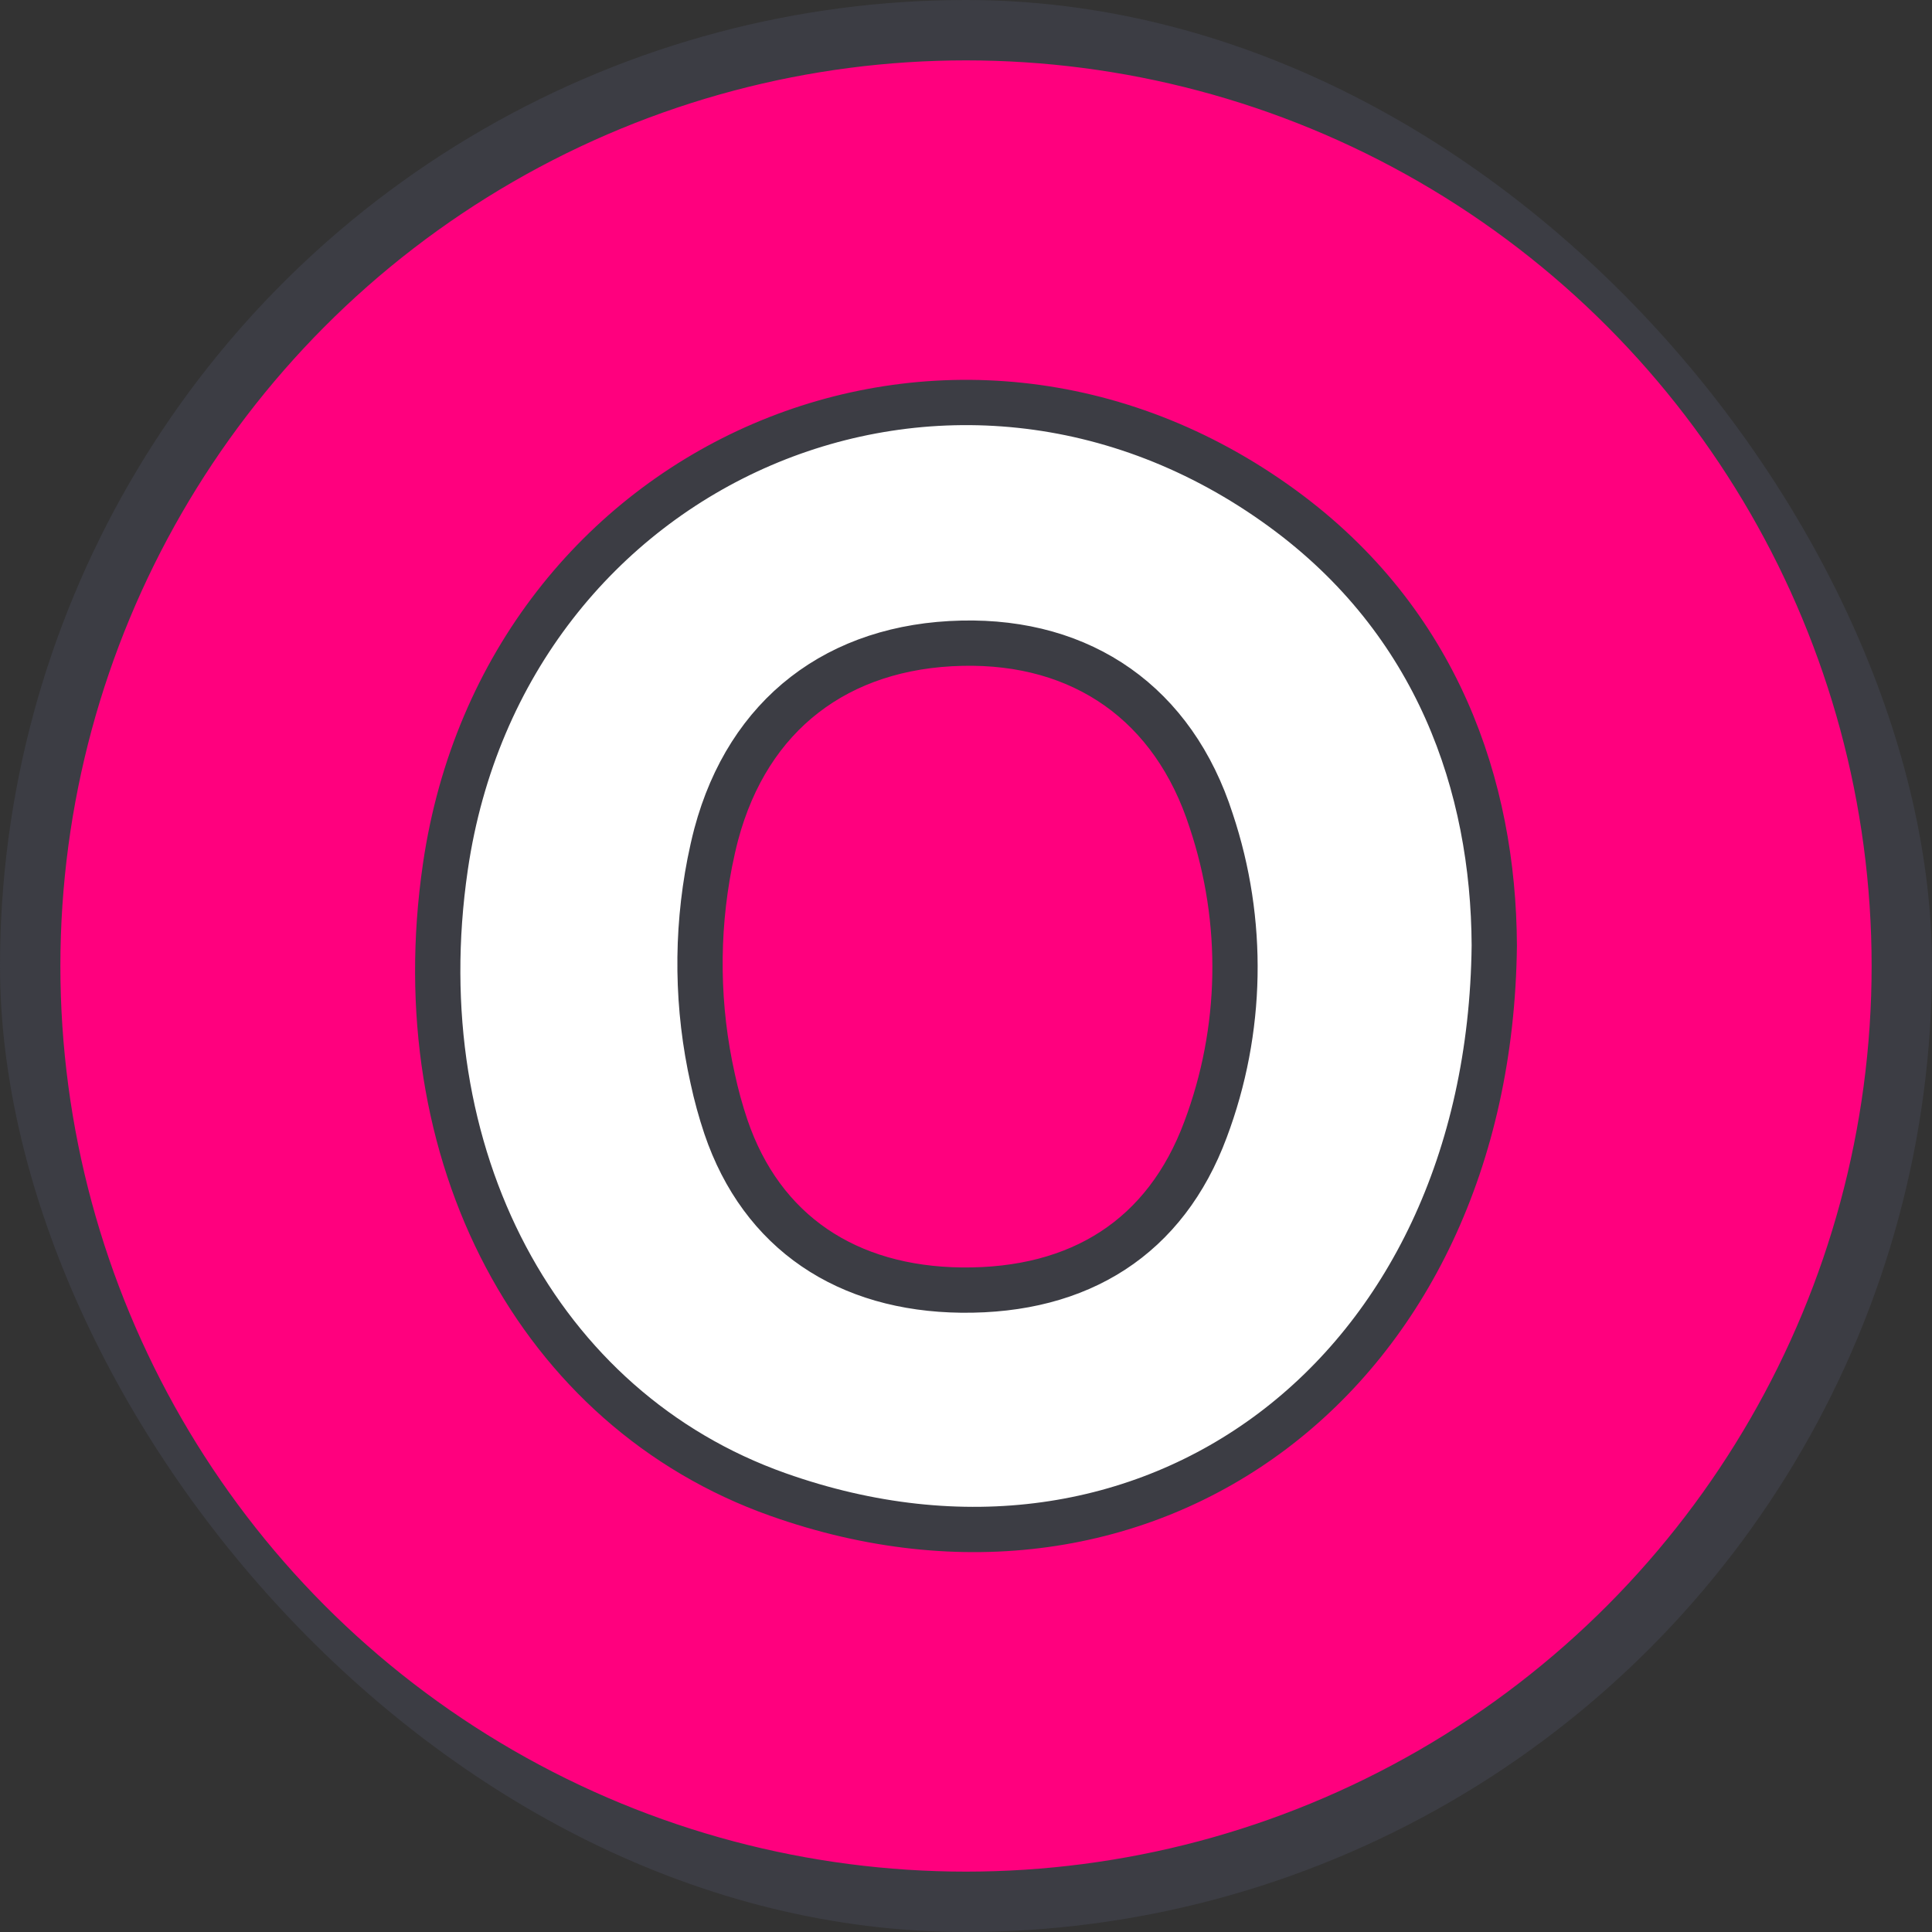 <svg width="64" height="64" viewBox="0 0 64 64" fill="none" xmlns="http://www.w3.org/2000/svg">
<rect x="0" y="0" width="64" height="64" fill="#333333" stroke="none"/>
<g clip-path="url(#clip0_15430_169029)">
<circle cx="32" cy="32" r="31" fill="#FF007E" stroke="#3C3D44" stroke-width="2"/>
<path d="M49.5 31.317C49.342 45.603 38.006 53.85 25.765 49.506C17.822 46.689 13.357 38.259 14.754 28.712C16.723 15.239 31.523 8.848 42.477 16.838C47.621 20.59 49.474 26.043 49.5 31.317ZM23.512 28.579C23.05 30.946 23.083 33.384 23.61 35.737C23.725 36.273 23.87 36.801 24.044 37.321C25.233 40.829 28.067 42.694 31.851 42.736C35.776 42.777 38.61 40.977 39.934 37.419C41.169 34.133 41.235 30.519 40.123 27.189C38.878 23.309 35.851 21.216 31.863 21.307C27.761 21.398 24.791 23.658 23.727 27.634C23.644 27.949 23.576 28.26 23.512 28.579Z" fill="white" stroke="#3C3D44" stroke-width="1.5"/>
</g>
<defs>
<clipPath id="clip0_15430_169029">
<rect width="64" height="64" rx="32" fill="white"/>
</clipPath>
</defs>
</svg>
